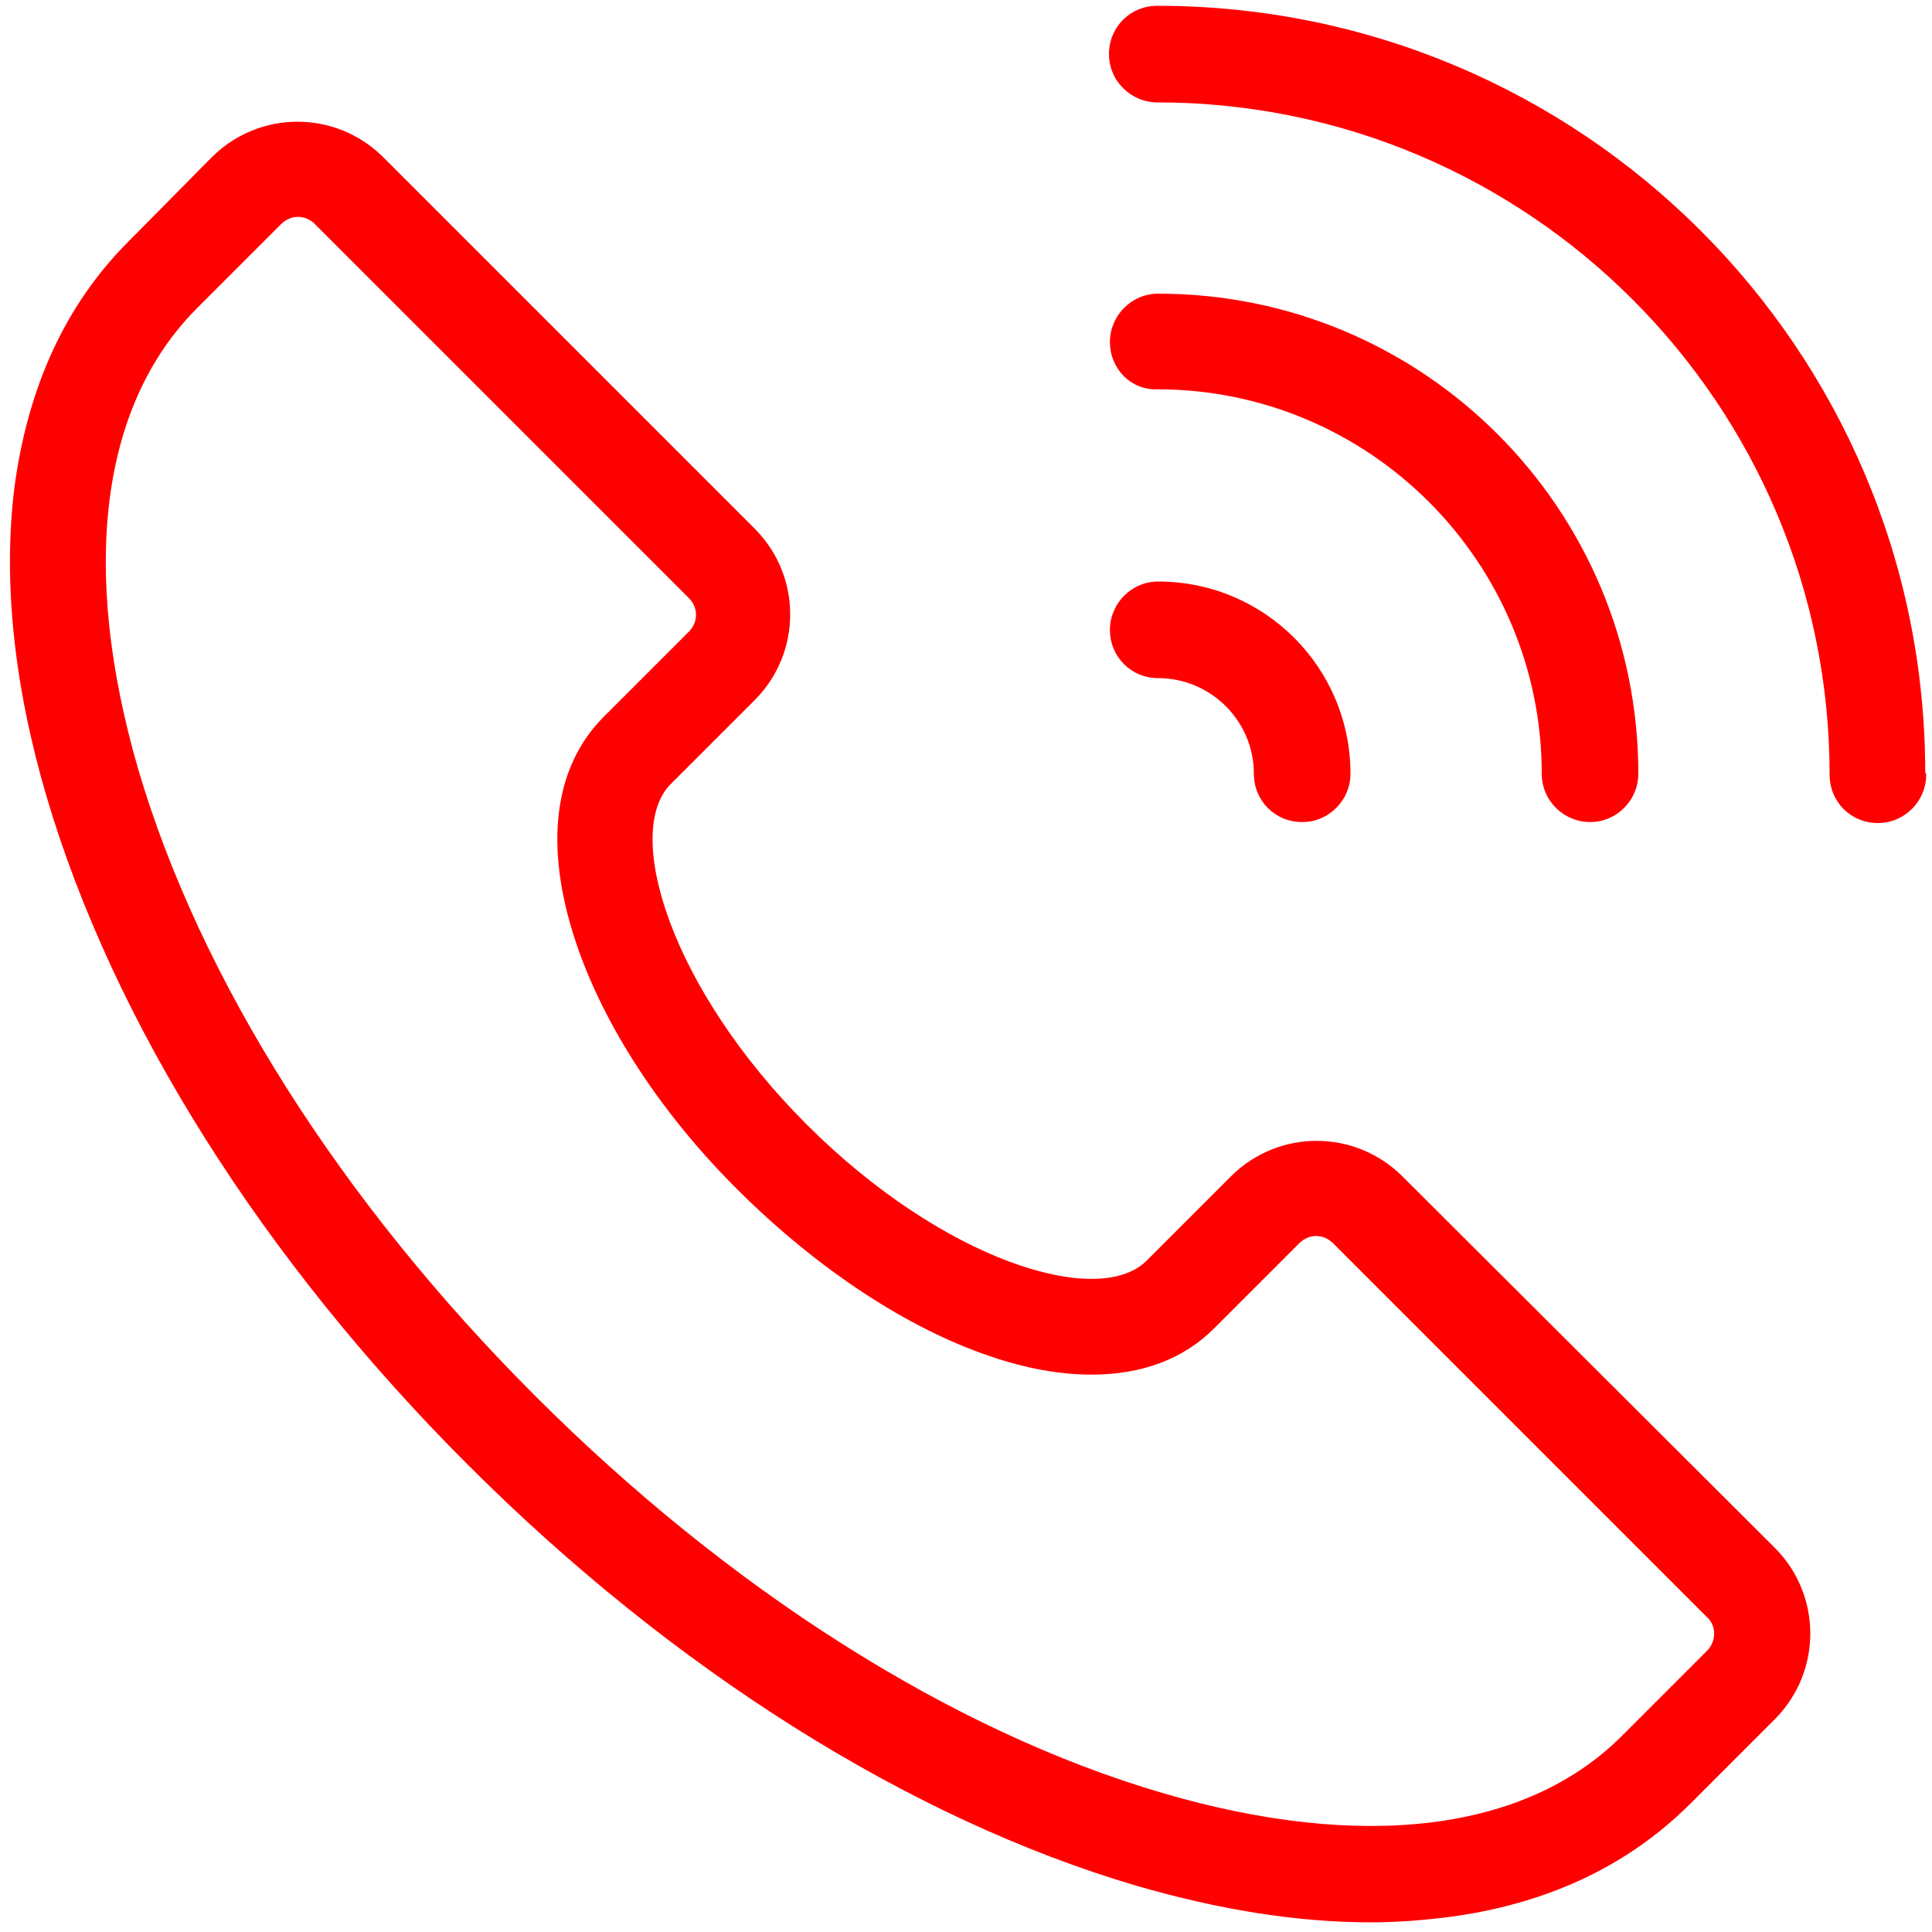<?xml version="1.0" encoding="utf-8"?>
<!-- Generator: Adobe Illustrator 25.3.1, SVG Export Plug-In . SVG Version: 6.00 Build 0)  -->
<svg version="1.1" id="图层_1" xmlns="http://www.w3.org/2000/svg" xmlns:xlink="http://www.w3.org/1999/xlink" x="0px" y="0px"
	 viewBox="0 0 200 200" style="enable-background:new 0 0 200 200;" xml:space="preserve">
<style type="text/css">
	.st0{fill:#FF0000;}
</style>
<path class="st0" d="M145.1,121.7c-4.9-4.8-12.7-4.8-17.6,0l-8.8,8.8c-5,5-21.1,0-35.2-14.1s-19-30.2-14.1-35.2l0,0l8.8-8.8
	c4.8-4.9,4.8-12.7,0-17.6L39.6,16.2c-4.9-4.8-12.7-4.8-17.6,0L13.3,25c-6.5,6.5-10.4,15-11.8,25.4c-1.2,9.6-0.1,20.4,3.3,32
	c6.9,23.4,22.3,47.9,43.6,69.2s45.8,36.7,69.2,43.6c8.6,2.5,16.7,3.8,24.3,3.8c2.6,0,5.2-0.2,7.7-0.5c10.4-1.3,18.9-5.3,25.4-11.8
	l8.8-8.8c4.8-4.9,4.8-12.7,0-17.6L145.1,121.7z M176.7,170.9l-8.8,8.8c-9.9,9.9-26.8,12-47.6,5.9c-21.8-6.4-44.8-21-64.9-41.1
	s-34.7-43.1-41.1-64.9C8.3,58.9,10.4,42,20.3,32l8.8-8.8c1-1,2.5-1,3.5,0c0,0,0,0,0,0l38.7,38.7c1,1,1,2.5,0,3.5c0,0,0,0,0,0
	l-8.8,8.8c-5.2,5.2-6.2,13.4-2.9,23.3c2.9,8.7,8.9,17.9,17,25.9s17.3,14.1,25.9,17c3.8,1.3,7.3,1.9,10.5,1.9c5.2,0,9.5-1.6,12.7-4.8
	l8.8-8.8c1-1,2.5-1,3.5,0c0,0,0,0,0,0l38.7,38.7C177.7,168.3,177.7,169.9,176.7,170.9C176.7,170.9,176.7,170.9,176.7,170.9
	L176.7,170.9z M114.9,35.4c0-2.7,2.2-5,5-5c27.5,0,49.7,22.3,49.7,49.7c0,2.7-2.2,5-5,5c-2.7,0-5-2.2-5-5
	c0-21.9-17.8-39.8-39.8-39.8C117.1,40.4,114.9,38.2,114.9,35.4L114.9,35.4z M114.9,65.2c0-2.7,2.2-5,5-5c11,0,19.9,8.9,19.9,19.9
	c0,2.7-2.2,5-5,5s-5-2.2-5-5c0-5.5-4.5-9.9-9.9-9.9C117.1,70.2,114.9,68,114.9,65.2L114.9,65.2z M199.4,80.2c0,2.7-2.2,5-5,5
	s-5-2.2-5-5c0-38.4-31.2-69.6-69.6-69.6c-2.7,0-5-2.2-5-5s2.2-5,5-5c43.9,0,79.5,35.5,79.5,79.4C199.4,80.1,199.4,80.1,199.4,80.2z"
	/>
</svg>
